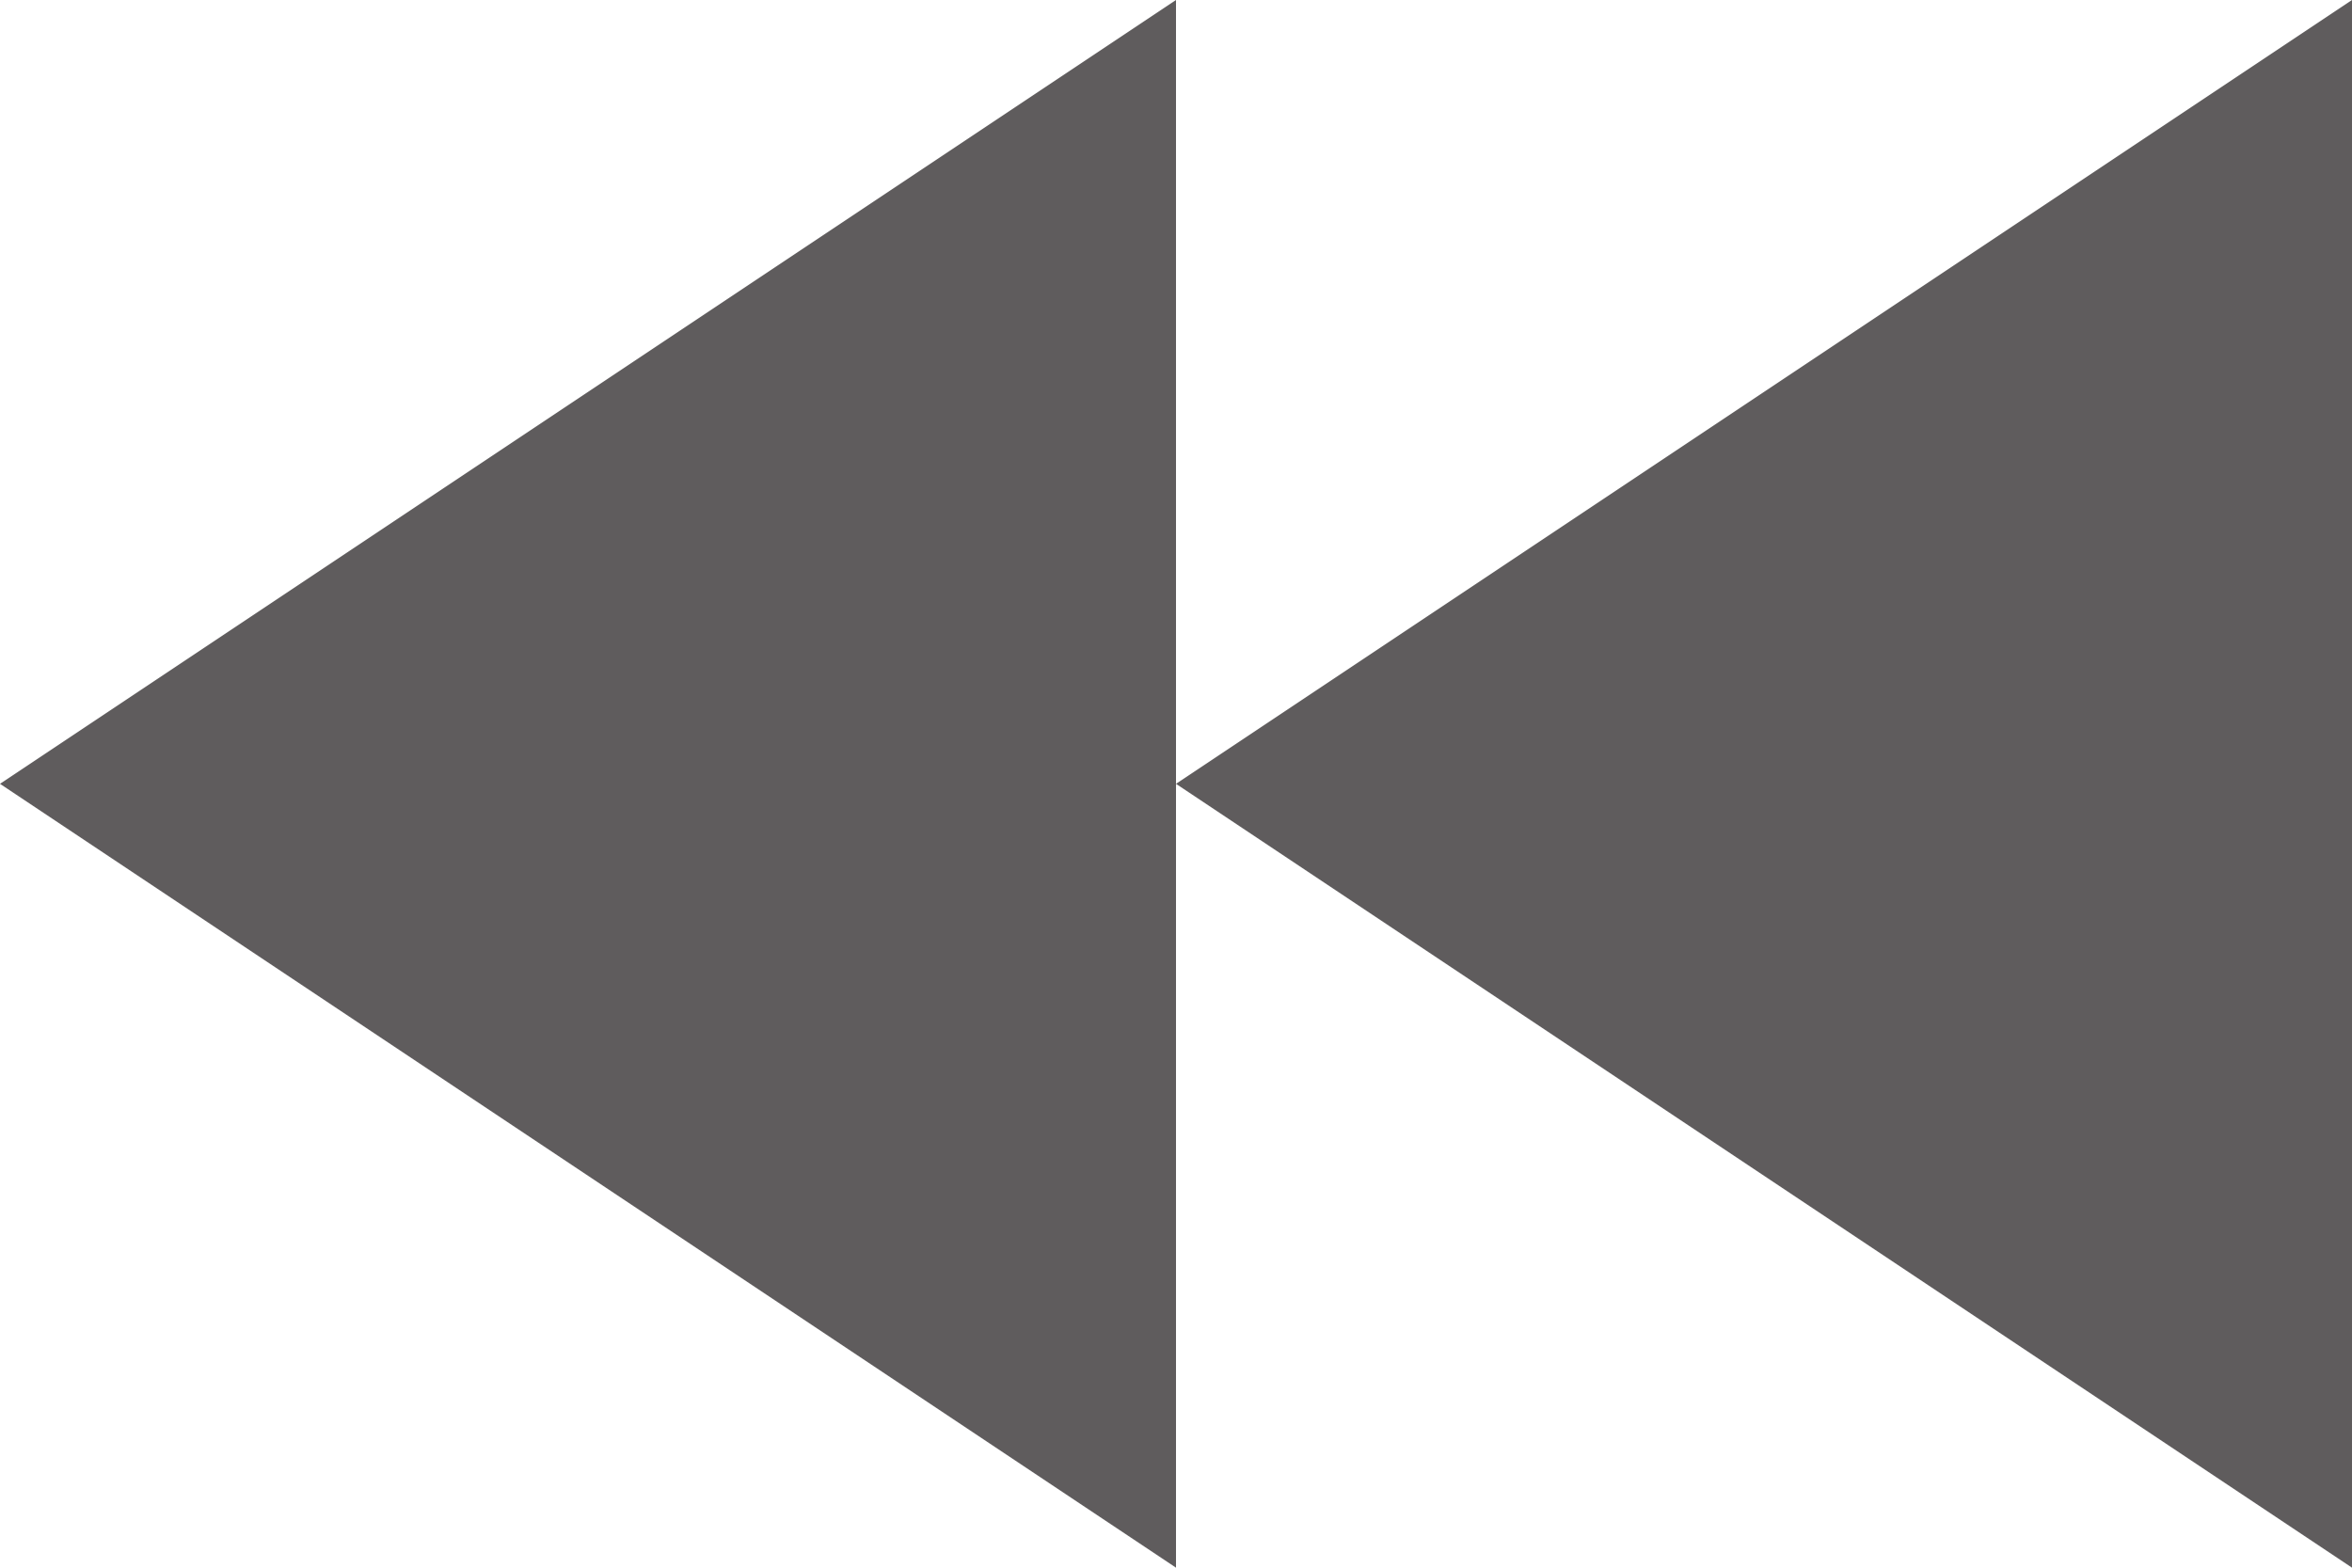 <?xml version="1.0" encoding="UTF-8"?>
<svg width="12px" height="8px" viewBox="0 0 12 8" version="1.1" xmlns="http://www.w3.org/2000/svg" xmlns:xlink="http://www.w3.org/1999/xlink">
    <!-- Generator: Sketch 50.2 (55047) - http://www.bohemiancoding.com/sketch -->
    <title>first/last</title>
    <desc>Created with Sketch.</desc>
    <defs></defs>
    <g id="Action-Screens" stroke="none" stroke-width="1" fill="none" fill-rule="evenodd">
        <g id="first/last" fill="#5F5C5D">
            <polygon id="Path-12-Copy" points="12 0 12 8 6 4"></polygon>
            <polygon id="Path-12-Copy-2" points="6 0 6 8 0 4"></polygon>
        </g>
    </g>
</svg>